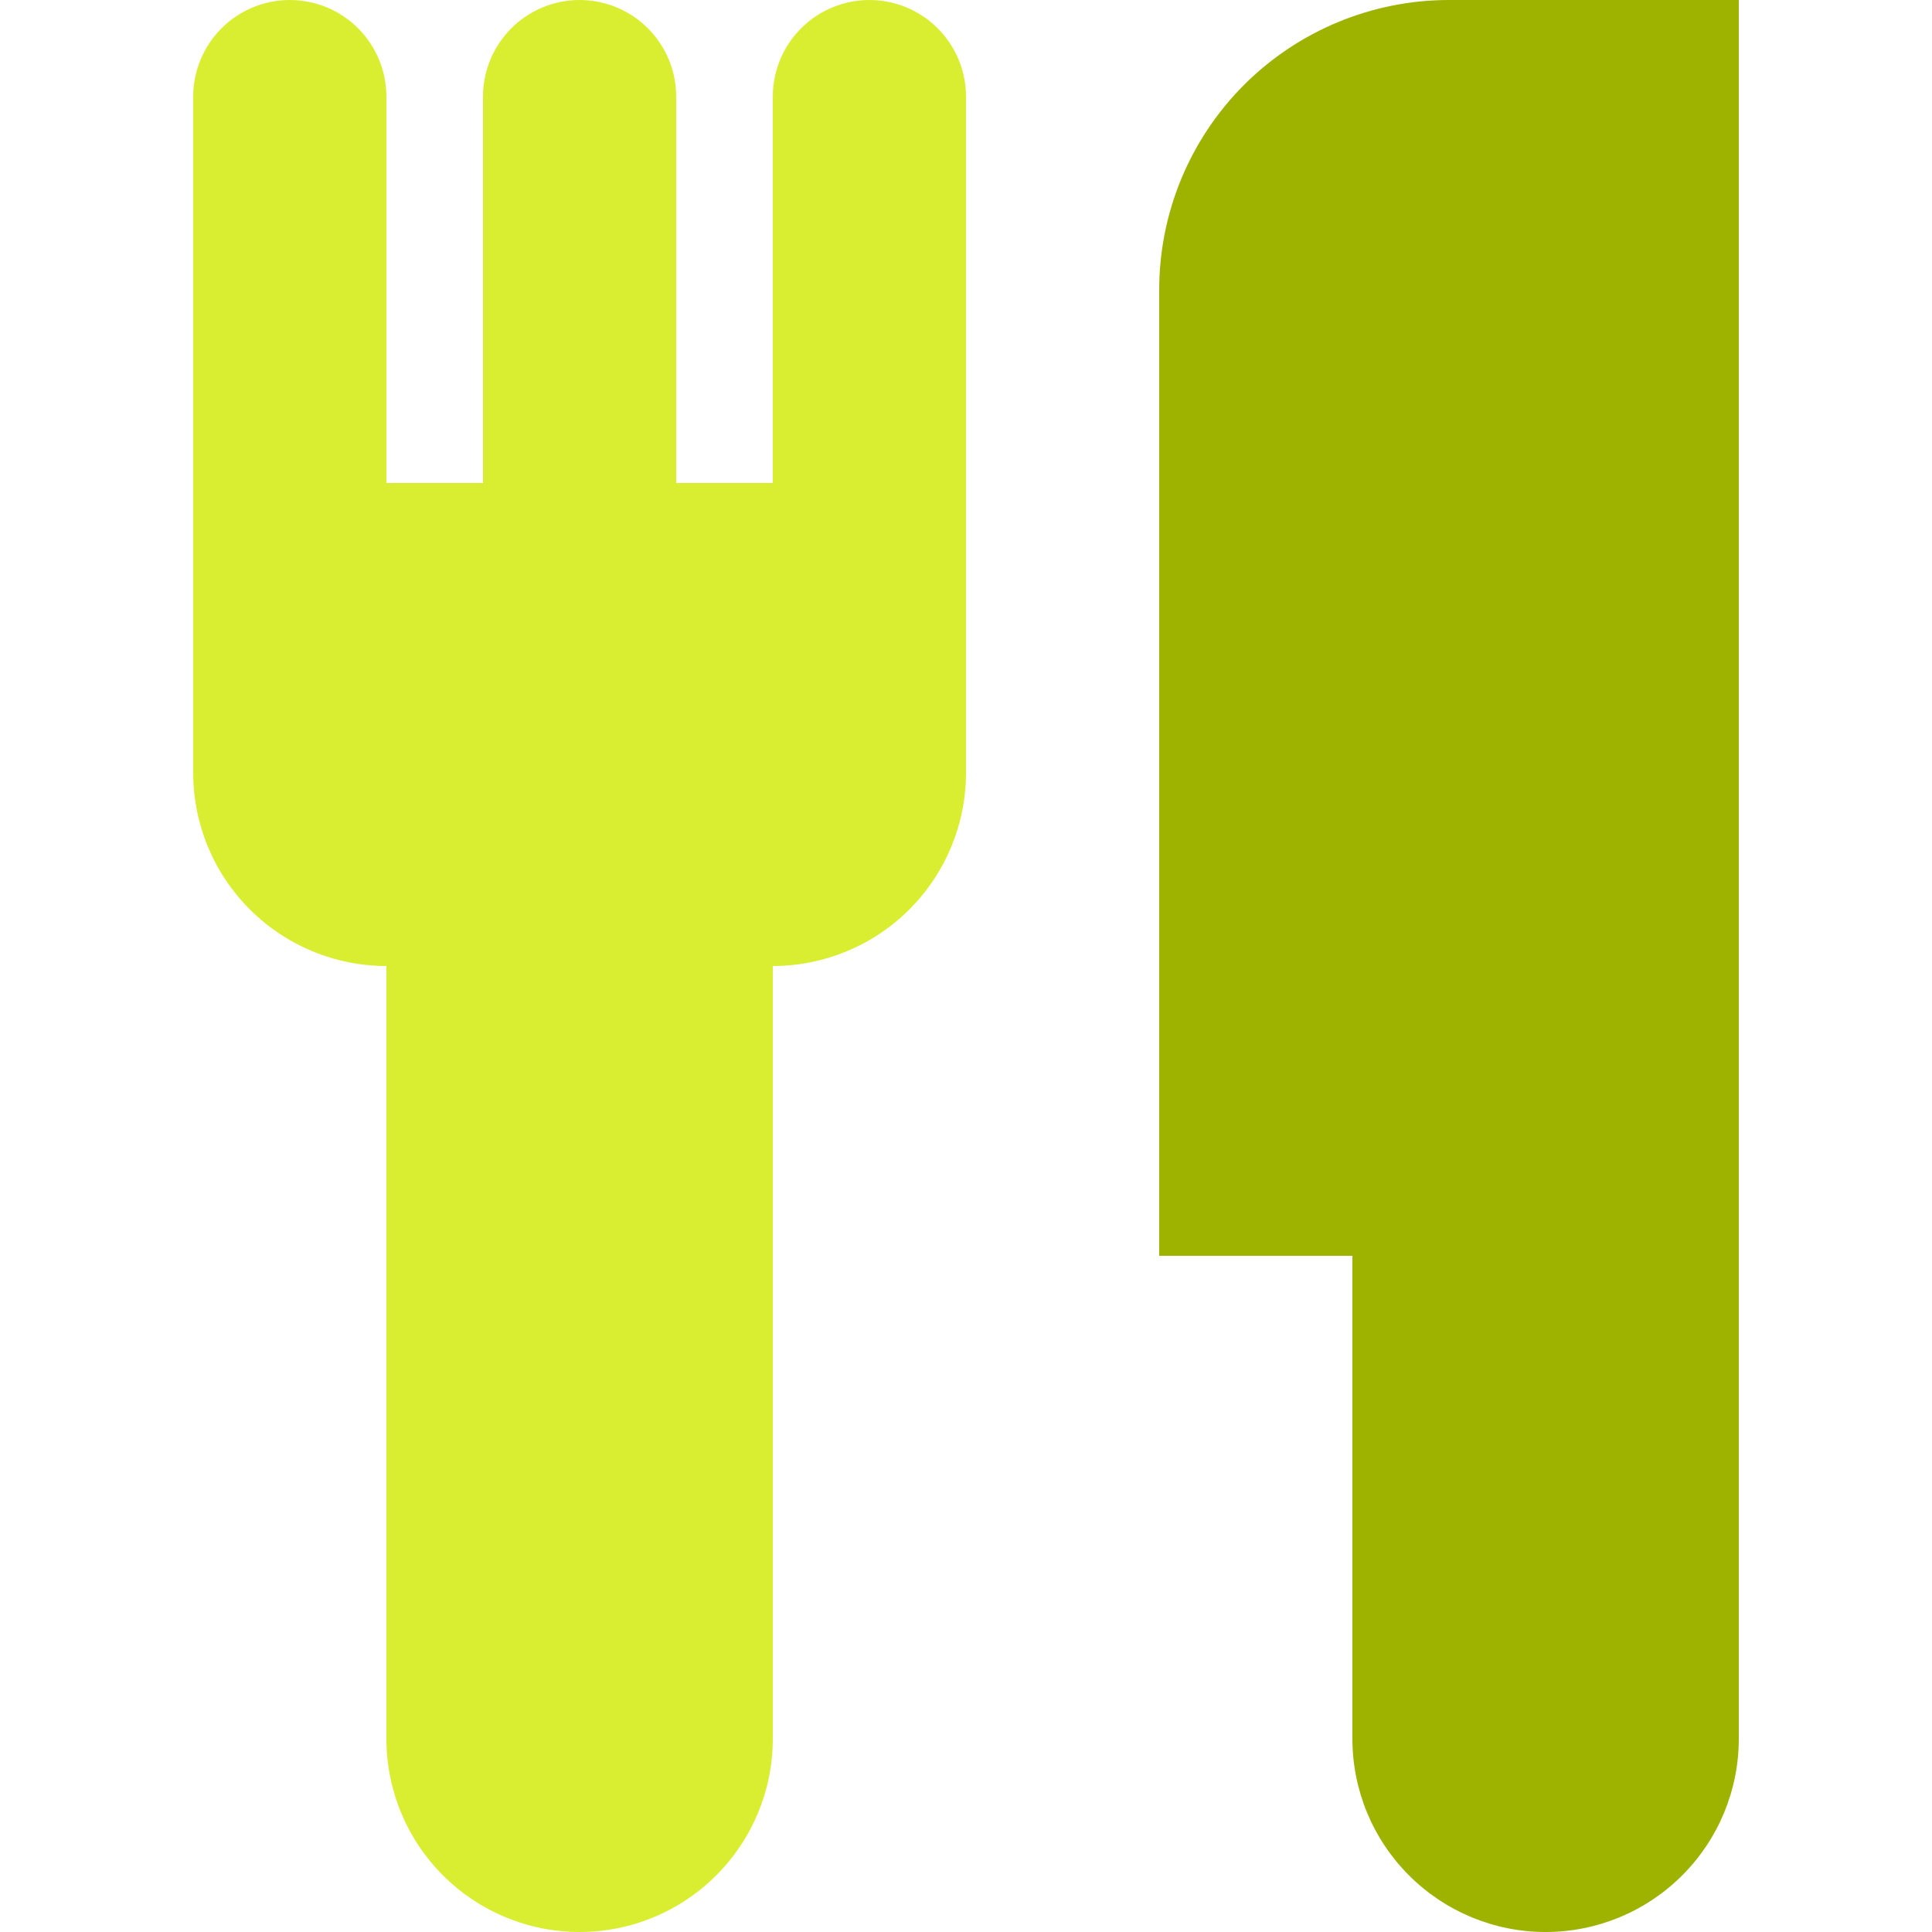 <svg width="40" height="40" viewBox="0 0 40 40" fill="none" xmlns="http://www.w3.org/2000/svg">
<path d="M8 20C6.939 20 5.922 19.579 5.172 18.828C4.421 18.078 4 17.061 4 16V2C4 1.47 4.211 0.961 4.586 0.586C4.961 0.211 5.47 0 6 0C6.53 0 7.039 0.211 7.414 0.586C7.789 0.961 8 1.47 8 2V10H10V2C10 1.47 10.211 0.961 10.586 0.586C10.961 0.211 11.47 0 12 0C12.53 0 13.039 0.211 13.414 0.586C13.789 0.961 14 1.47 14 2V10H16V2C16 1.47 16.211 0.961 16.586 0.586C16.961 0.211 17.47 0 18 0C18.53 0 19.039 0.211 19.414 0.586C19.789 0.961 20 1.47 20 2V16C20 17.061 19.579 18.078 18.828 18.828C18.078 19.579 17.061 20 16 20V36C16 37.061 15.579 38.078 14.828 38.828C14.078 39.579 13.061 40 12 40C10.939 40 9.922 39.579 9.172 38.828C8.421 38.078 8 37.061 8 36V20Z" fill="#D9EE31"/>
<path d="M36 36V22V0H30C28.409 0 26.883 0.632 25.757 1.757C24.632 2.883 24 4.409 24 6V26H28V36C28 37.061 28.421 38.078 29.172 38.828C29.922 39.579 30.939 40 32 40C33.061 40 34.078 39.579 34.828 38.828C35.579 38.078 36 37.061 36 36Z" fill="#9EB300"/>
</svg>
